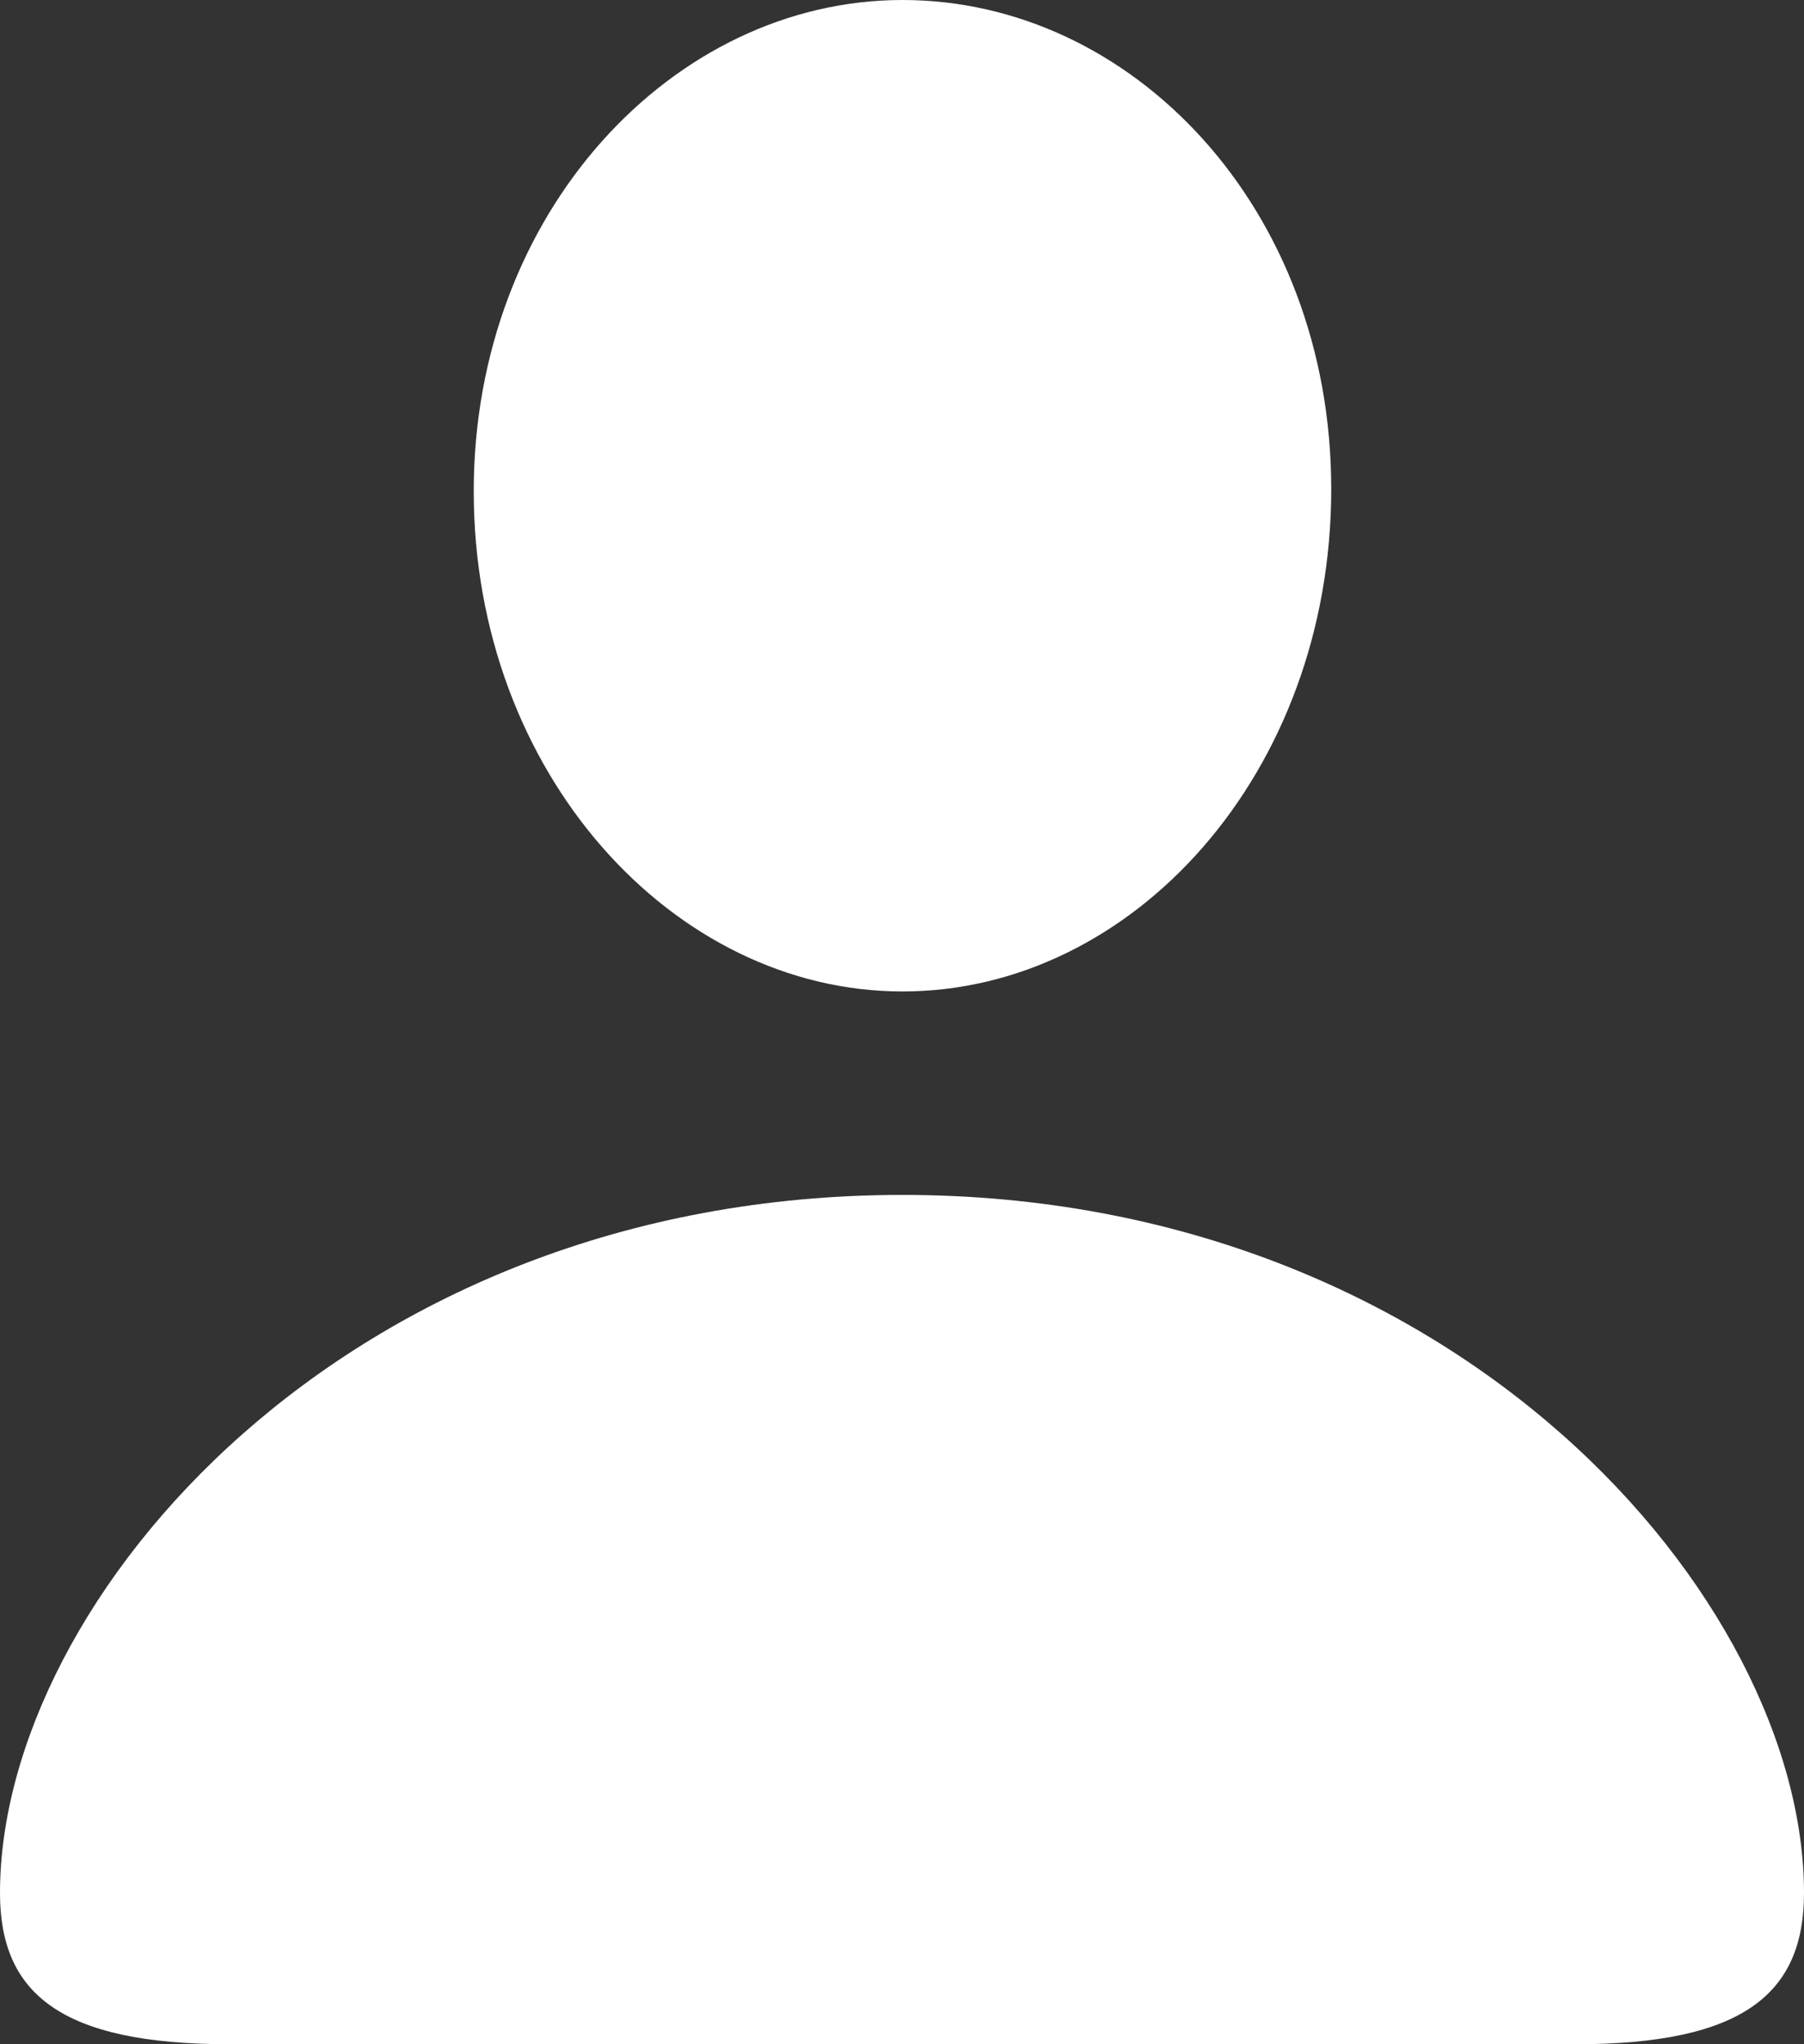 <?xml version="1.0" encoding="UTF-8"?> <svg xmlns="http://www.w3.org/2000/svg" width="15" height="17" viewBox="0 0 15 17" fill="none"><rect x="0" y="0" width="15" height="17" fill="#333333" stroke="none"/><path d="M7.504 8.245C9.421 8.245 11.069 6.429 11.069 4.066C11.069 1.73 9.412 0 7.504 0C5.597 0 3.939 1.768 3.939 4.085C3.939 6.429 5.597 8.245 7.504 8.245ZM1.907 17H13.102C14.501 17 15 16.575 15 15.742C15 13.303 12.121 9.937 7.504 9.937C2.879 9.937 0 13.303 0 15.742C0 16.575 0.499 17 1.907 17Z" fill="white"></path></svg> 